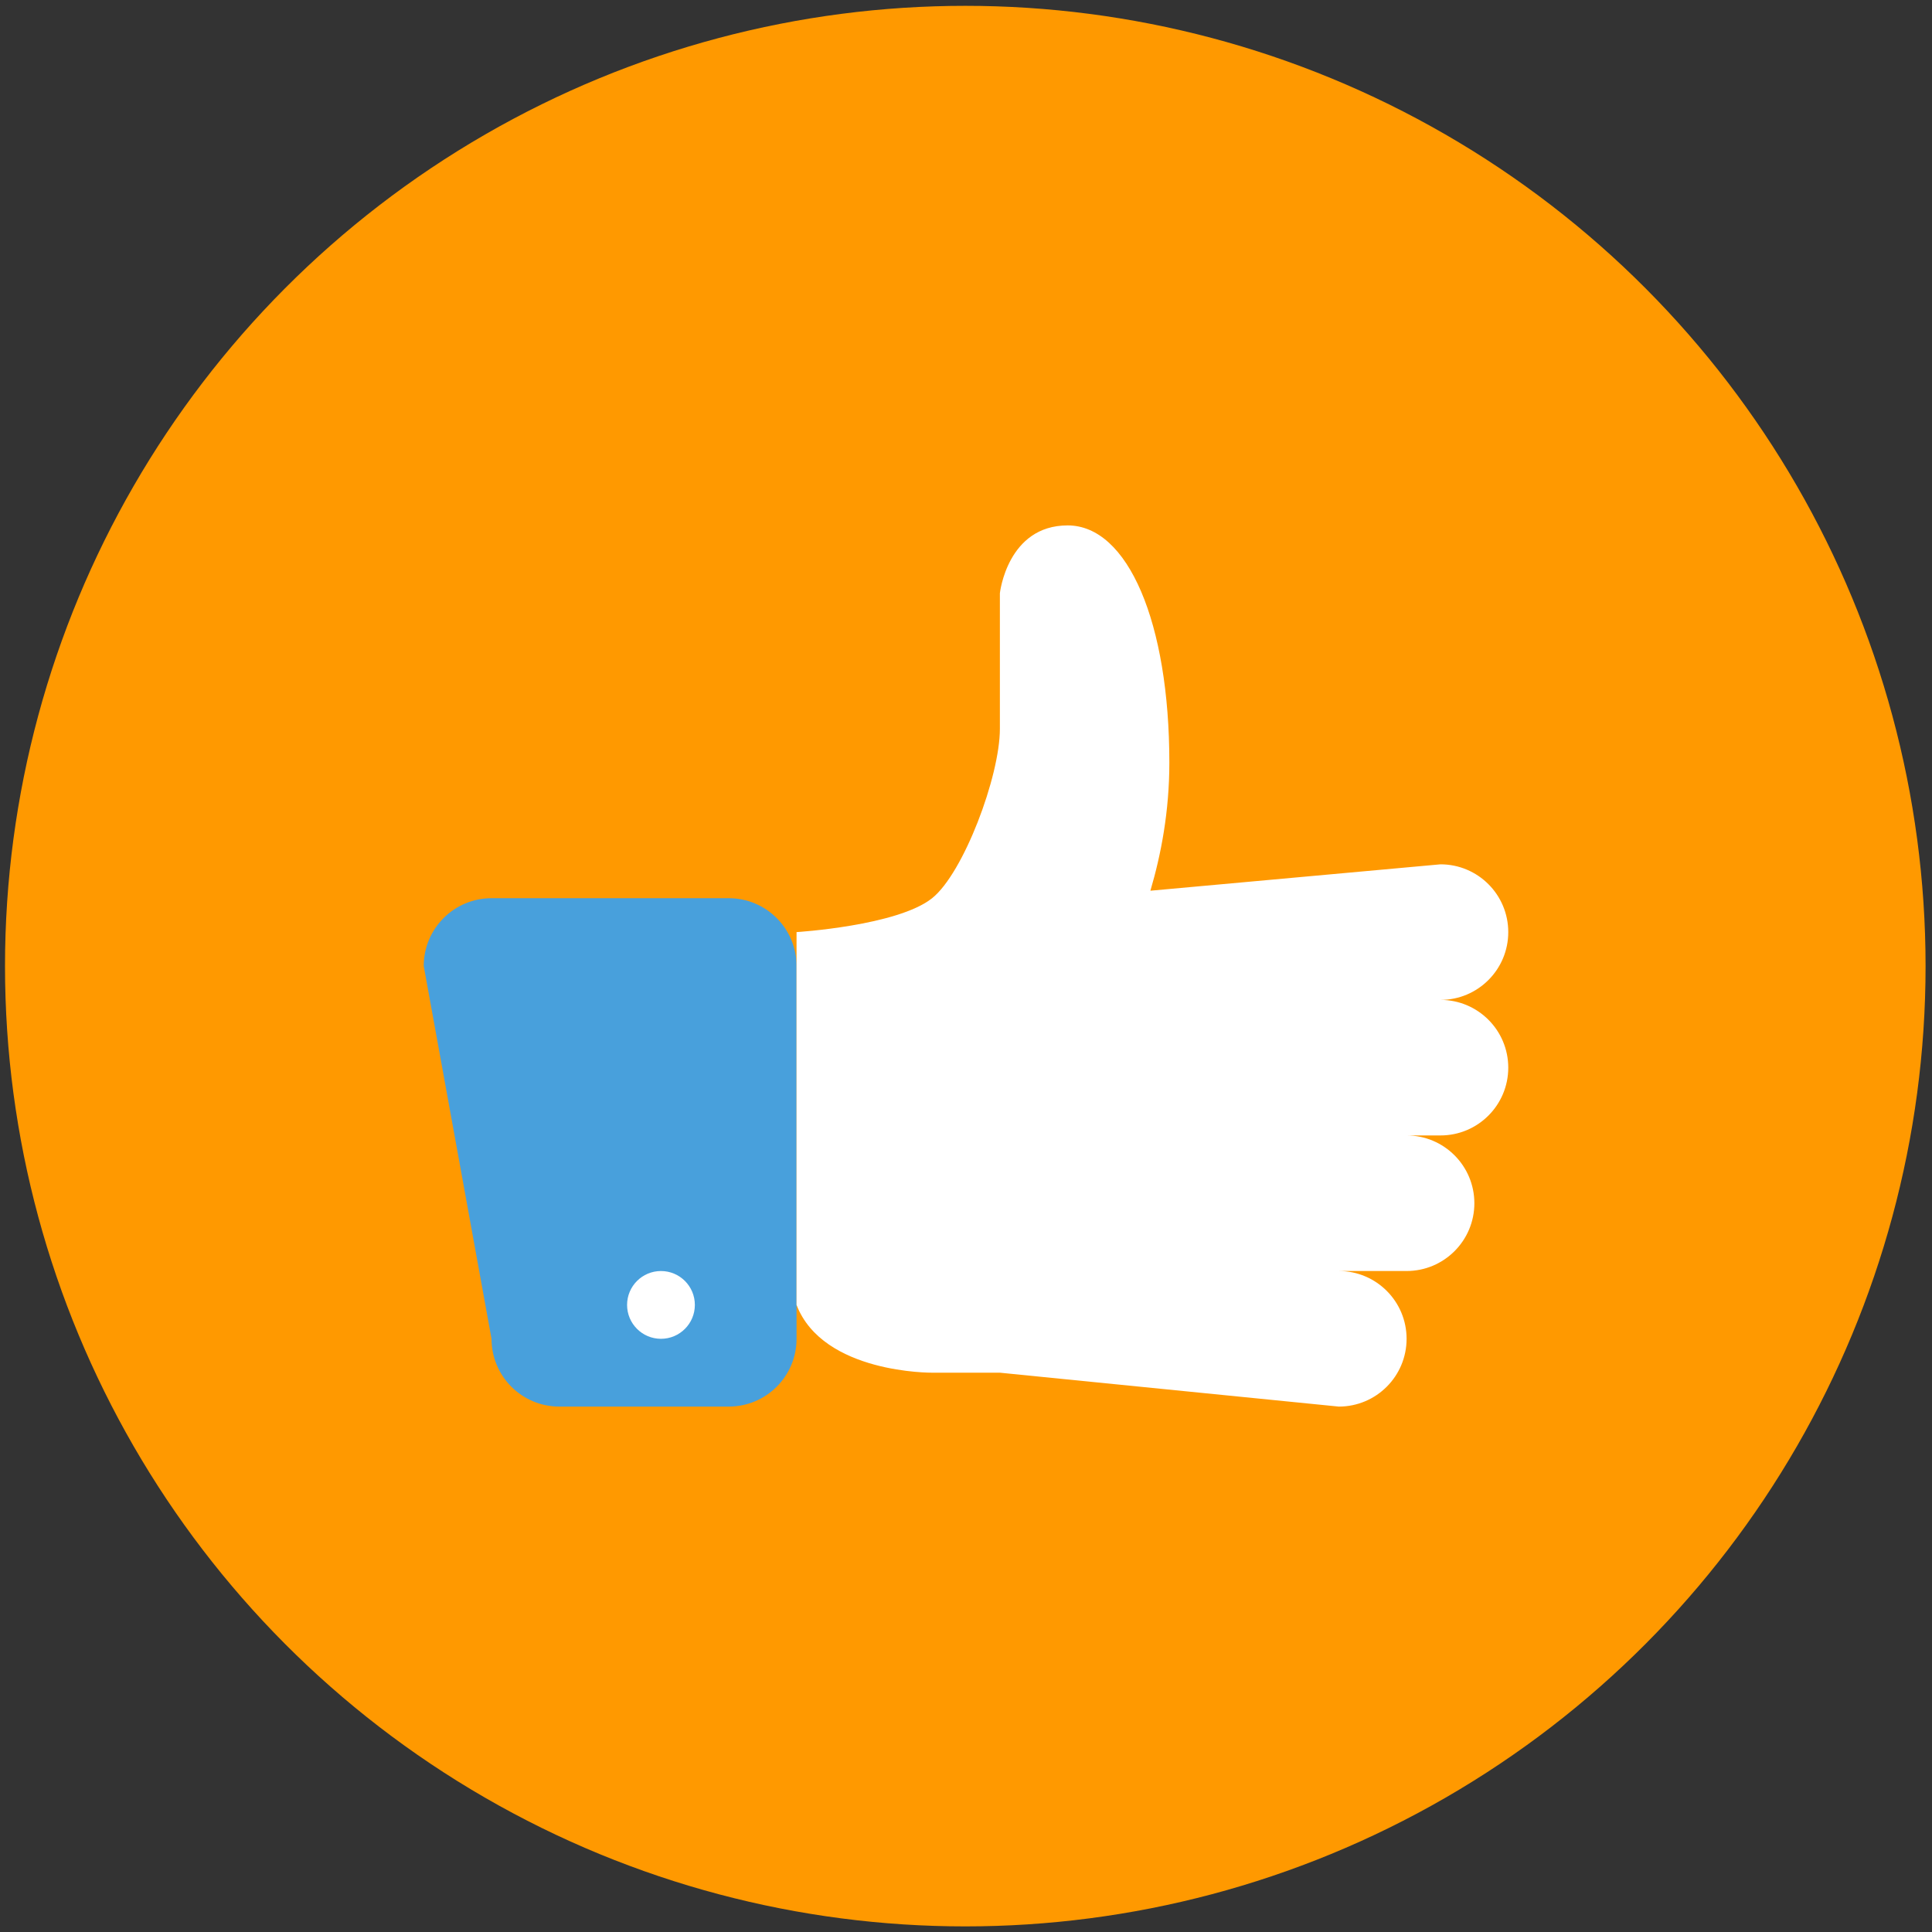 <?xml version="1.0" encoding="UTF-8"?> <!-- Generator: Adobe Illustrator 14.0.0, SVG Export Plug-In . SVG Version: 6.00 Build 43363) --> <svg xmlns="http://www.w3.org/2000/svg" xmlns:xlink="http://www.w3.org/1999/xlink" id="Capa_1" x="0px" y="0px" width="233.858px" height="233.858px" viewBox="-29.32 -29.32 233.858 233.858" xml:space="preserve"><rect x="-29.32" y="-29.32" width="233.858" height="233.858" fill="#333333" stroke="none"/> <circle fill="#FF9900" cx="87.523" cy="87.623" r="116.237"></circle> <g display="none"> <g id="Base_13_" display="inline"> <g> <path fill="#666666" d="M144.964,71.082H30.038c-4.53,0-8.21,3.675-8.21,8.209v65.673c0,4.533,3.68,8.208,8.21,8.208h114.926 c4.528,0,8.208-3.675,8.208-8.208V79.291C153.172,74.757,149.492,71.082,144.964,71.082z"></path> </g> </g> <g id="Background_3_" display="inline"> <g> <rect x="30.038" y="79.291" fill="#999999" width="114.926" height="65.673"></rect> </g> </g> <g id="Divider_1_" display="inline"> <g> <rect x="25.932" y="108.022" fill="#666666" width="123.135" height="8.209"></rect> </g> </g> <g id="Blitz_Base_1_" display="inline"> <g> <rect x="75.186" y="62.869" fill="#333333" width="24.627" height="8.213"></rect> </g> </g> <g id="Blitz_7_" display="inline"> <g> <path fill="#666666" d="M108.022,21.828H66.977c-4.529,0-8.209,3.678-8.209,8.205V54.66c0,4.537,3.68,8.209,8.209,8.209h41.045 c4.53,0,8.209-3.672,8.209-8.209V30.033C116.231,25.506,112.552,21.828,108.022,21.828z"></path> </g> </g> <g id="Blitz_8_" display="inline"> <g> <rect x="66.977" y="30.033" fill="#FFFFFF" width="41.045" height="24.627"></rect> </g> </g> <g id="LEDs_1_" display="inline"> <g> <path fill="#9E9E9E" d="M71.082,38.246c2.269,0,4.104-1.84,4.104-4.104c0-2.269-1.836-4.104-4.104-4.104 s-4.104,1.836-4.104,4.104C66.977,36.406,68.813,38.246,71.082,38.246z M87.5,38.246c2.269,0,4.104-1.84,4.104-4.104 c0-2.269-1.835-4.104-4.104-4.104c-2.27,0-4.104,1.836-4.104,4.104C83.395,36.406,85.23,38.246,87.5,38.246z M103.919,38.246 c2.268,0,4.104-1.84,4.104-4.104c0-2.269-1.836-4.104-4.104-4.104c-2.27,0-4.105,1.836-4.105,4.104 C99.813,36.406,101.649,38.246,103.919,38.246z M71.082,46.455c-2.269,0-4.104,1.836-4.104,4.104 c0,2.265,1.836,4.104,4.104,4.104s4.104-1.84,4.104-4.104C75.186,48.291,73.35,46.455,71.082,46.455z M87.5,46.455 c-2.27,0-4.104,1.836-4.104,4.104c0,2.265,1.835,4.104,4.104,4.104c2.269,0,4.104-1.84,4.104-4.104 C91.603,48.291,89.768,46.455,87.5,46.455z M103.919,46.455c-2.27,0-4.105,1.836-4.105,4.104c0,2.265,1.836,4.104,4.105,4.104 c2.268,0,4.104-1.84,4.104-4.104C108.022,48.291,106.186,46.455,103.919,46.455z M79.291,38.246 c-2.269,0-4.104,1.836-4.104,4.104c0,2.266,1.836,4.104,4.104,4.104c2.27,0,4.104-1.839,4.104-4.104 C83.395,40.082,81.56,38.246,79.291,38.246z M95.709,38.246c-2.269,0-4.105,1.836-4.105,4.104c0,2.266,1.837,4.104,4.105,4.104 s4.104-1.839,4.104-4.104C99.813,40.082,97.977,38.246,95.709,38.246z"></path> </g> </g> <g id="Camera_Lens_7_" display="inline"> <g> <circle fill="#4D4D4D" cx="87.5" cy="112.127" r="24.626"></circle> </g> </g> <g id="Camera_Lens_8_" display="inline"> <g> <path fill="#333333" d="M87.5,103.906c4.537,0,8.226,3.68,8.226,8.221s-3.688,8.221-8.226,8.221s-8.225-3.68-8.225-8.221 S82.963,103.906,87.5,103.906z"></path> </g> </g> </g> <g> <g id="Jacket_1_"> <g> <path fill="#48A0DC" d="M58.892,79.402H30.176c-4.531,0-8.205,3.676-8.205,8.207l8.205,45.126c0,4.531,3.674,8.205,8.205,8.205 h20.512c4.531,0,8.205-3.674,8.205-8.205V87.609C67.097,83.078,63.424,79.402,58.892,79.402z"></path> </g> </g> <g id="Button_34_"> <g> <circle fill="#FFFFFF" cx="50.687" cy="128.633" r="4.102"></circle> </g> </g> <g id="Hand_1_"> <g> <path fill="#FFFFFF" d="M145.042,91.712c4.531,0,8.205-3.674,8.205-8.205c0-4.533-3.674-8.205-8.205-8.205l-35.114,3.195 c1.294-4.367,2.296-9.613,2.296-15.5c0-16.925-4.996-28.719-12.308-28.719c-7.308,0-8.205,8.206-8.205,8.206s0,10.641,0,16.408 c0,5.767-4.414,17.489-8.204,20.51c-4.194,3.35-16.409,4.104-16.409,4.104v45.126c3.209,8.335,16.409,8.205,16.409,8.205h8.204 l41.024,4.103c4.531,0,8.205-3.674,8.205-8.205c0-4.533-3.674-8.206-8.205-8.206h8.205c4.53,0,8.204-3.672,8.204-8.203 c0-4.533-3.674-8.207-8.204-8.207h4.102c4.531,0,8.205-3.672,8.205-8.202C153.247,95.384,149.573,91.712,145.042,91.712z"></path> </g> </g> <g> </g> <g> </g> <g> </g> <g> </g> <g> </g> <g> </g> <g> </g> <g> </g> <g> </g> <g> </g> <g> </g> <g> </g> <g> </g> <g> </g> <g> </g> </g> </svg> 